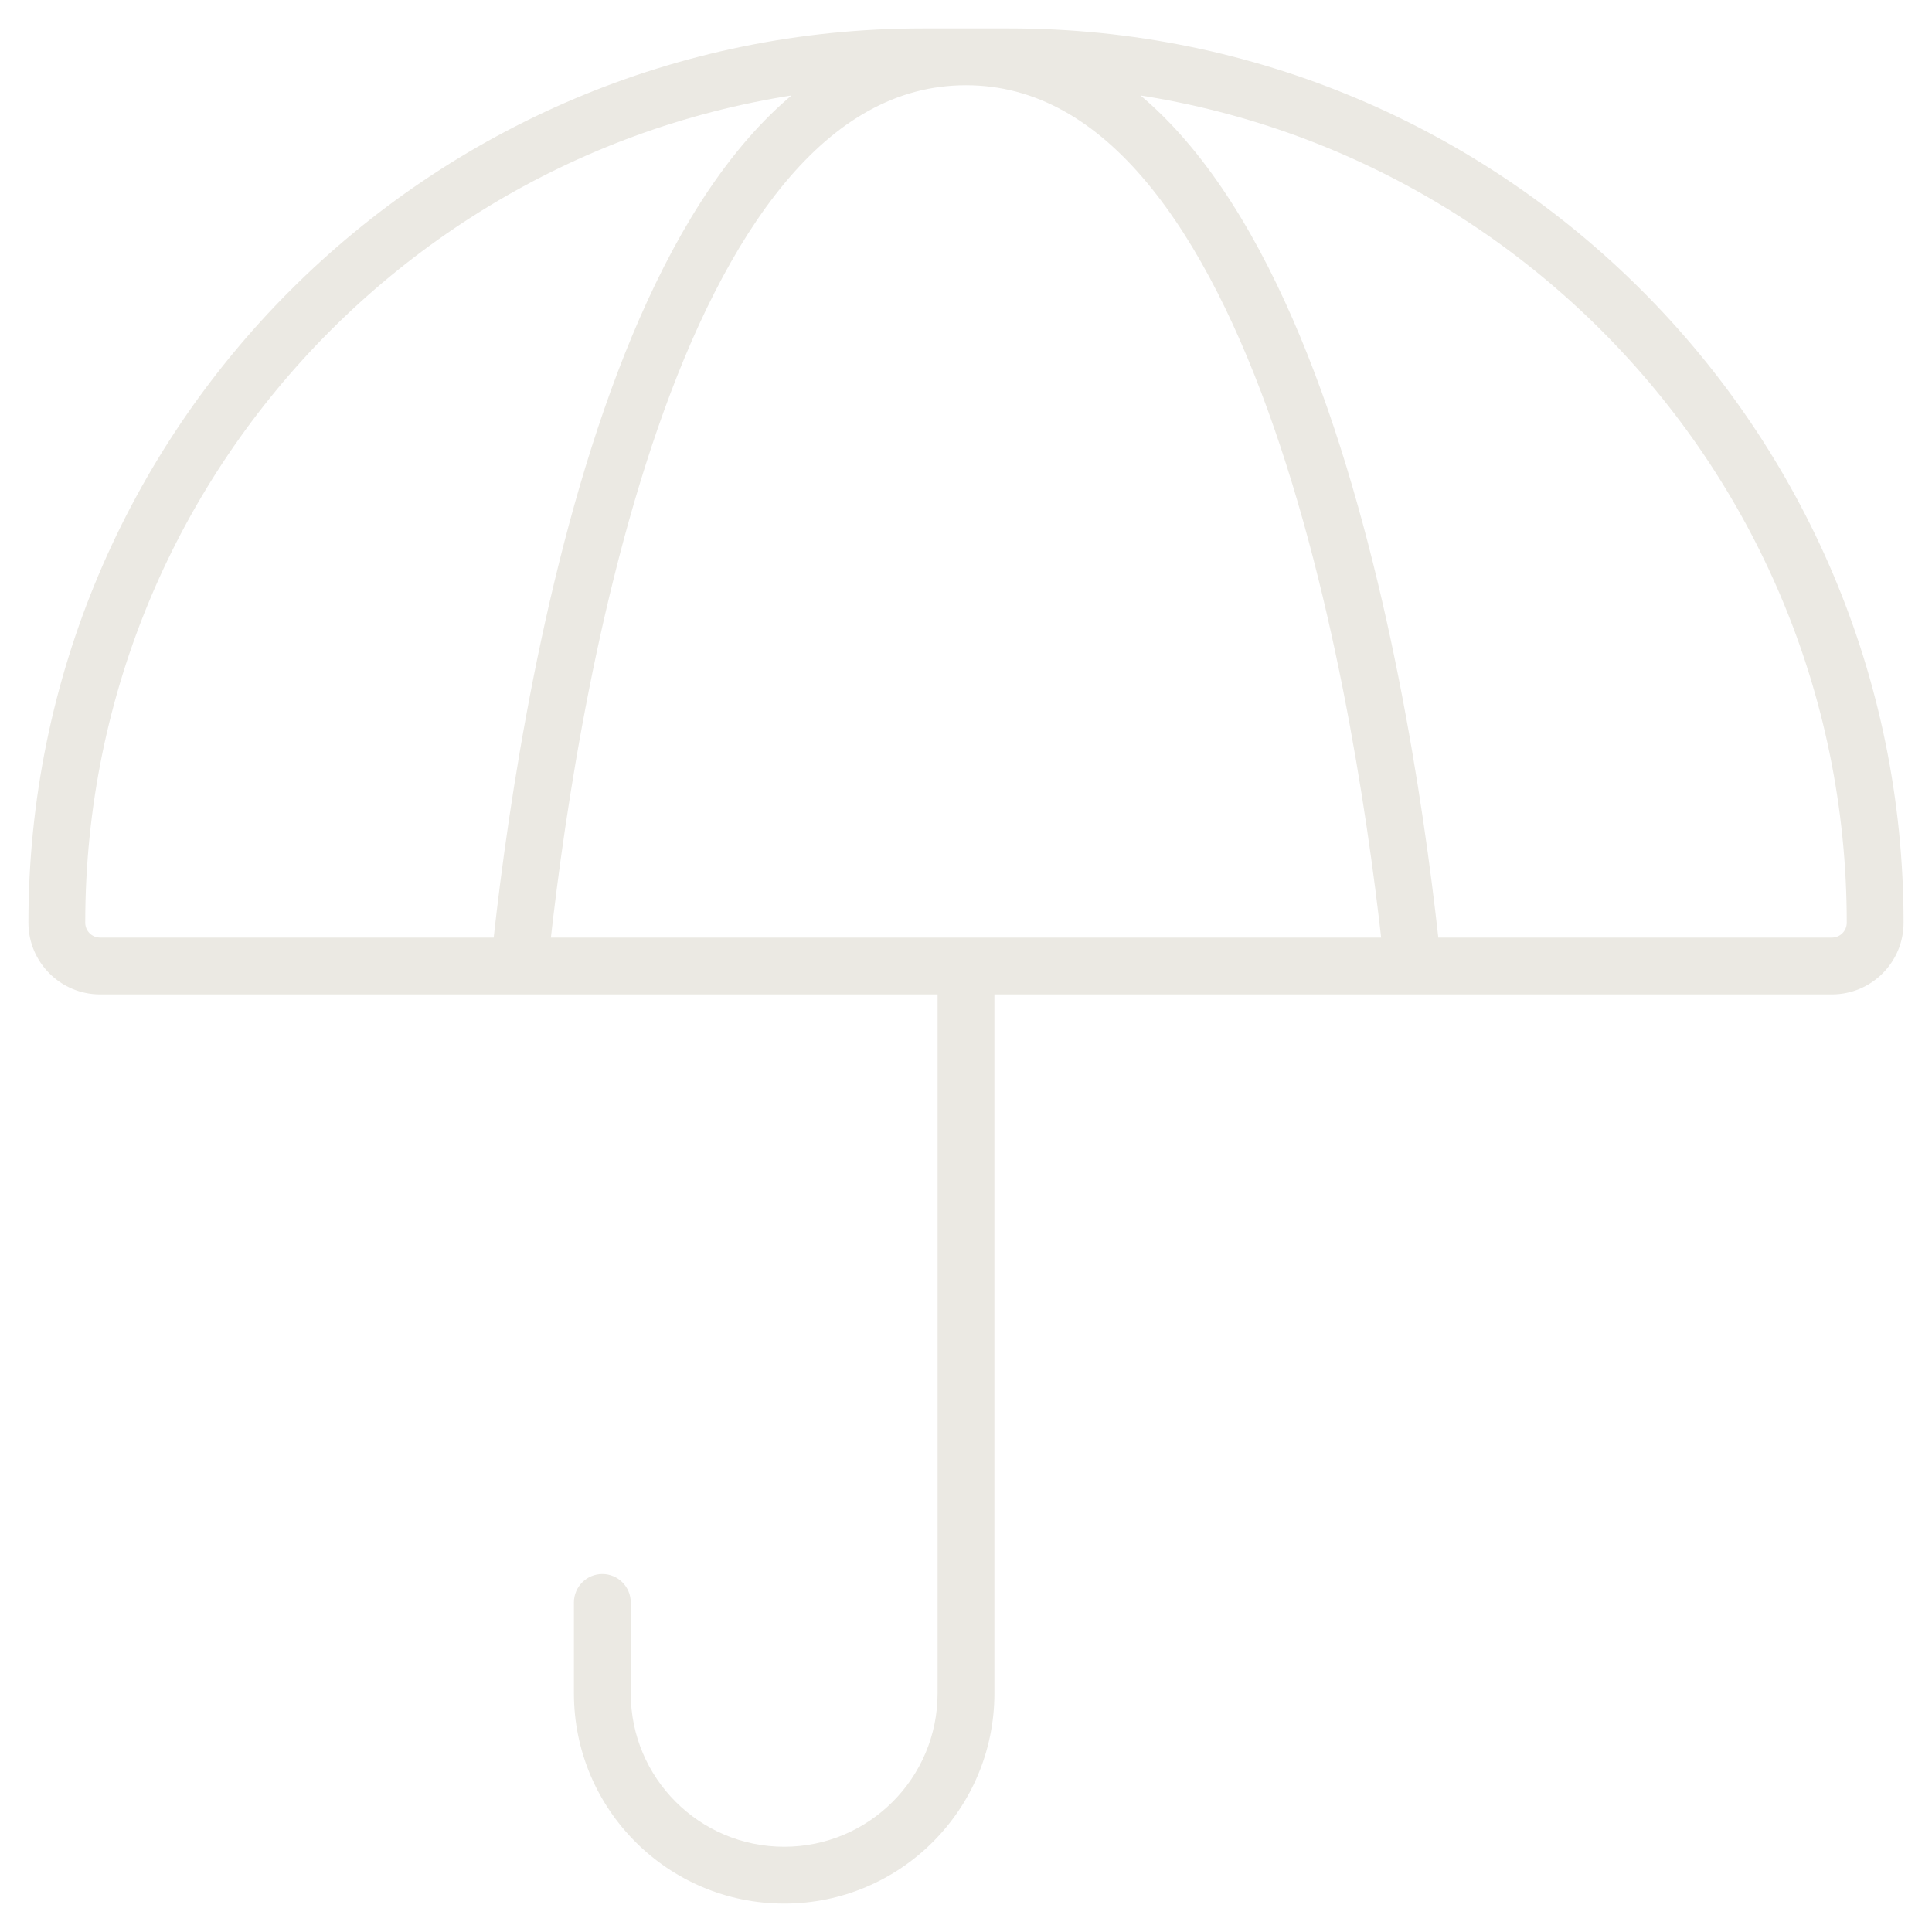 <svg xmlns="http://www.w3.org/2000/svg" width="34" height="34" viewBox="0 0 34 34" fill="none"><path d="M11.1 28.2C11.1 27.924 10.876 27.7 10.6 27.7C10.324 27.7 10.1 27.924 10.1 28.2H11.1ZM17 17H16.5V29.8H17H17.5V17H17ZM10.6 29.8H11.1V28.2H10.6H10.1V29.8H10.6ZM17 17V17.5H32.238V17V16.5H17V17ZM17.762 1V0.5H16.238V1V1.5H17.762V1ZM1.762 17V17.5H17V17V16.5H1.762V17ZM1 16.238H0.5C0.5 16.935 1.065 17.5 1.762 17.5V17V16.5C1.617 16.5 1.5 16.383 1.5 16.238H1ZM33 16.238H33.5C33.5 7.546 26.454 0.5 17.762 0.5V1V1.5C25.901 1.5 32.5 8.098 32.5 16.238H33ZM32.238 17V17.5C32.935 17.5 33.5 16.935 33.5 16.238H33H32.5C32.5 16.383 32.383 16.5 32.238 16.5V17ZM13.8 33V32.5C12.309 32.5 11.1 31.291 11.1 29.8H10.6H10.1C10.1 31.843 11.757 33.5 13.8 33.5V33ZM16.238 1V0.5C7.546 0.5 0.5 7.546 0.5 16.238H1H1.5C1.5 8.098 8.098 1.5 16.238 1.5V1ZM17 29.8H16.5C16.5 31.291 15.291 32.5 13.8 32.5V33V33.5C15.844 33.5 17.5 31.843 17.5 29.8H17ZM17 1V1.5C18.227 1.5 19.273 2.122 20.181 3.21C21.094 4.305 21.834 5.834 22.424 7.537C23.604 10.939 24.143 14.893 24.366 17.051L24.863 17L25.36 16.949C25.136 14.769 24.587 10.723 23.369 7.209C22.76 5.455 21.973 3.797 20.949 2.57C19.919 1.335 18.616 0.5 17 0.5V1ZM9.137 17L9.635 17.051C9.857 14.893 10.396 10.939 11.576 7.537C12.166 5.834 12.906 4.305 13.819 3.21C14.727 2.122 15.773 1.5 17 1.5V1V0.5C15.384 0.5 14.081 1.335 13.051 2.57C12.027 3.797 11.24 5.455 10.631 7.209C9.413 10.723 8.864 14.769 8.64 16.949L9.137 17Z" fill="#EBE9E3"></path></svg>